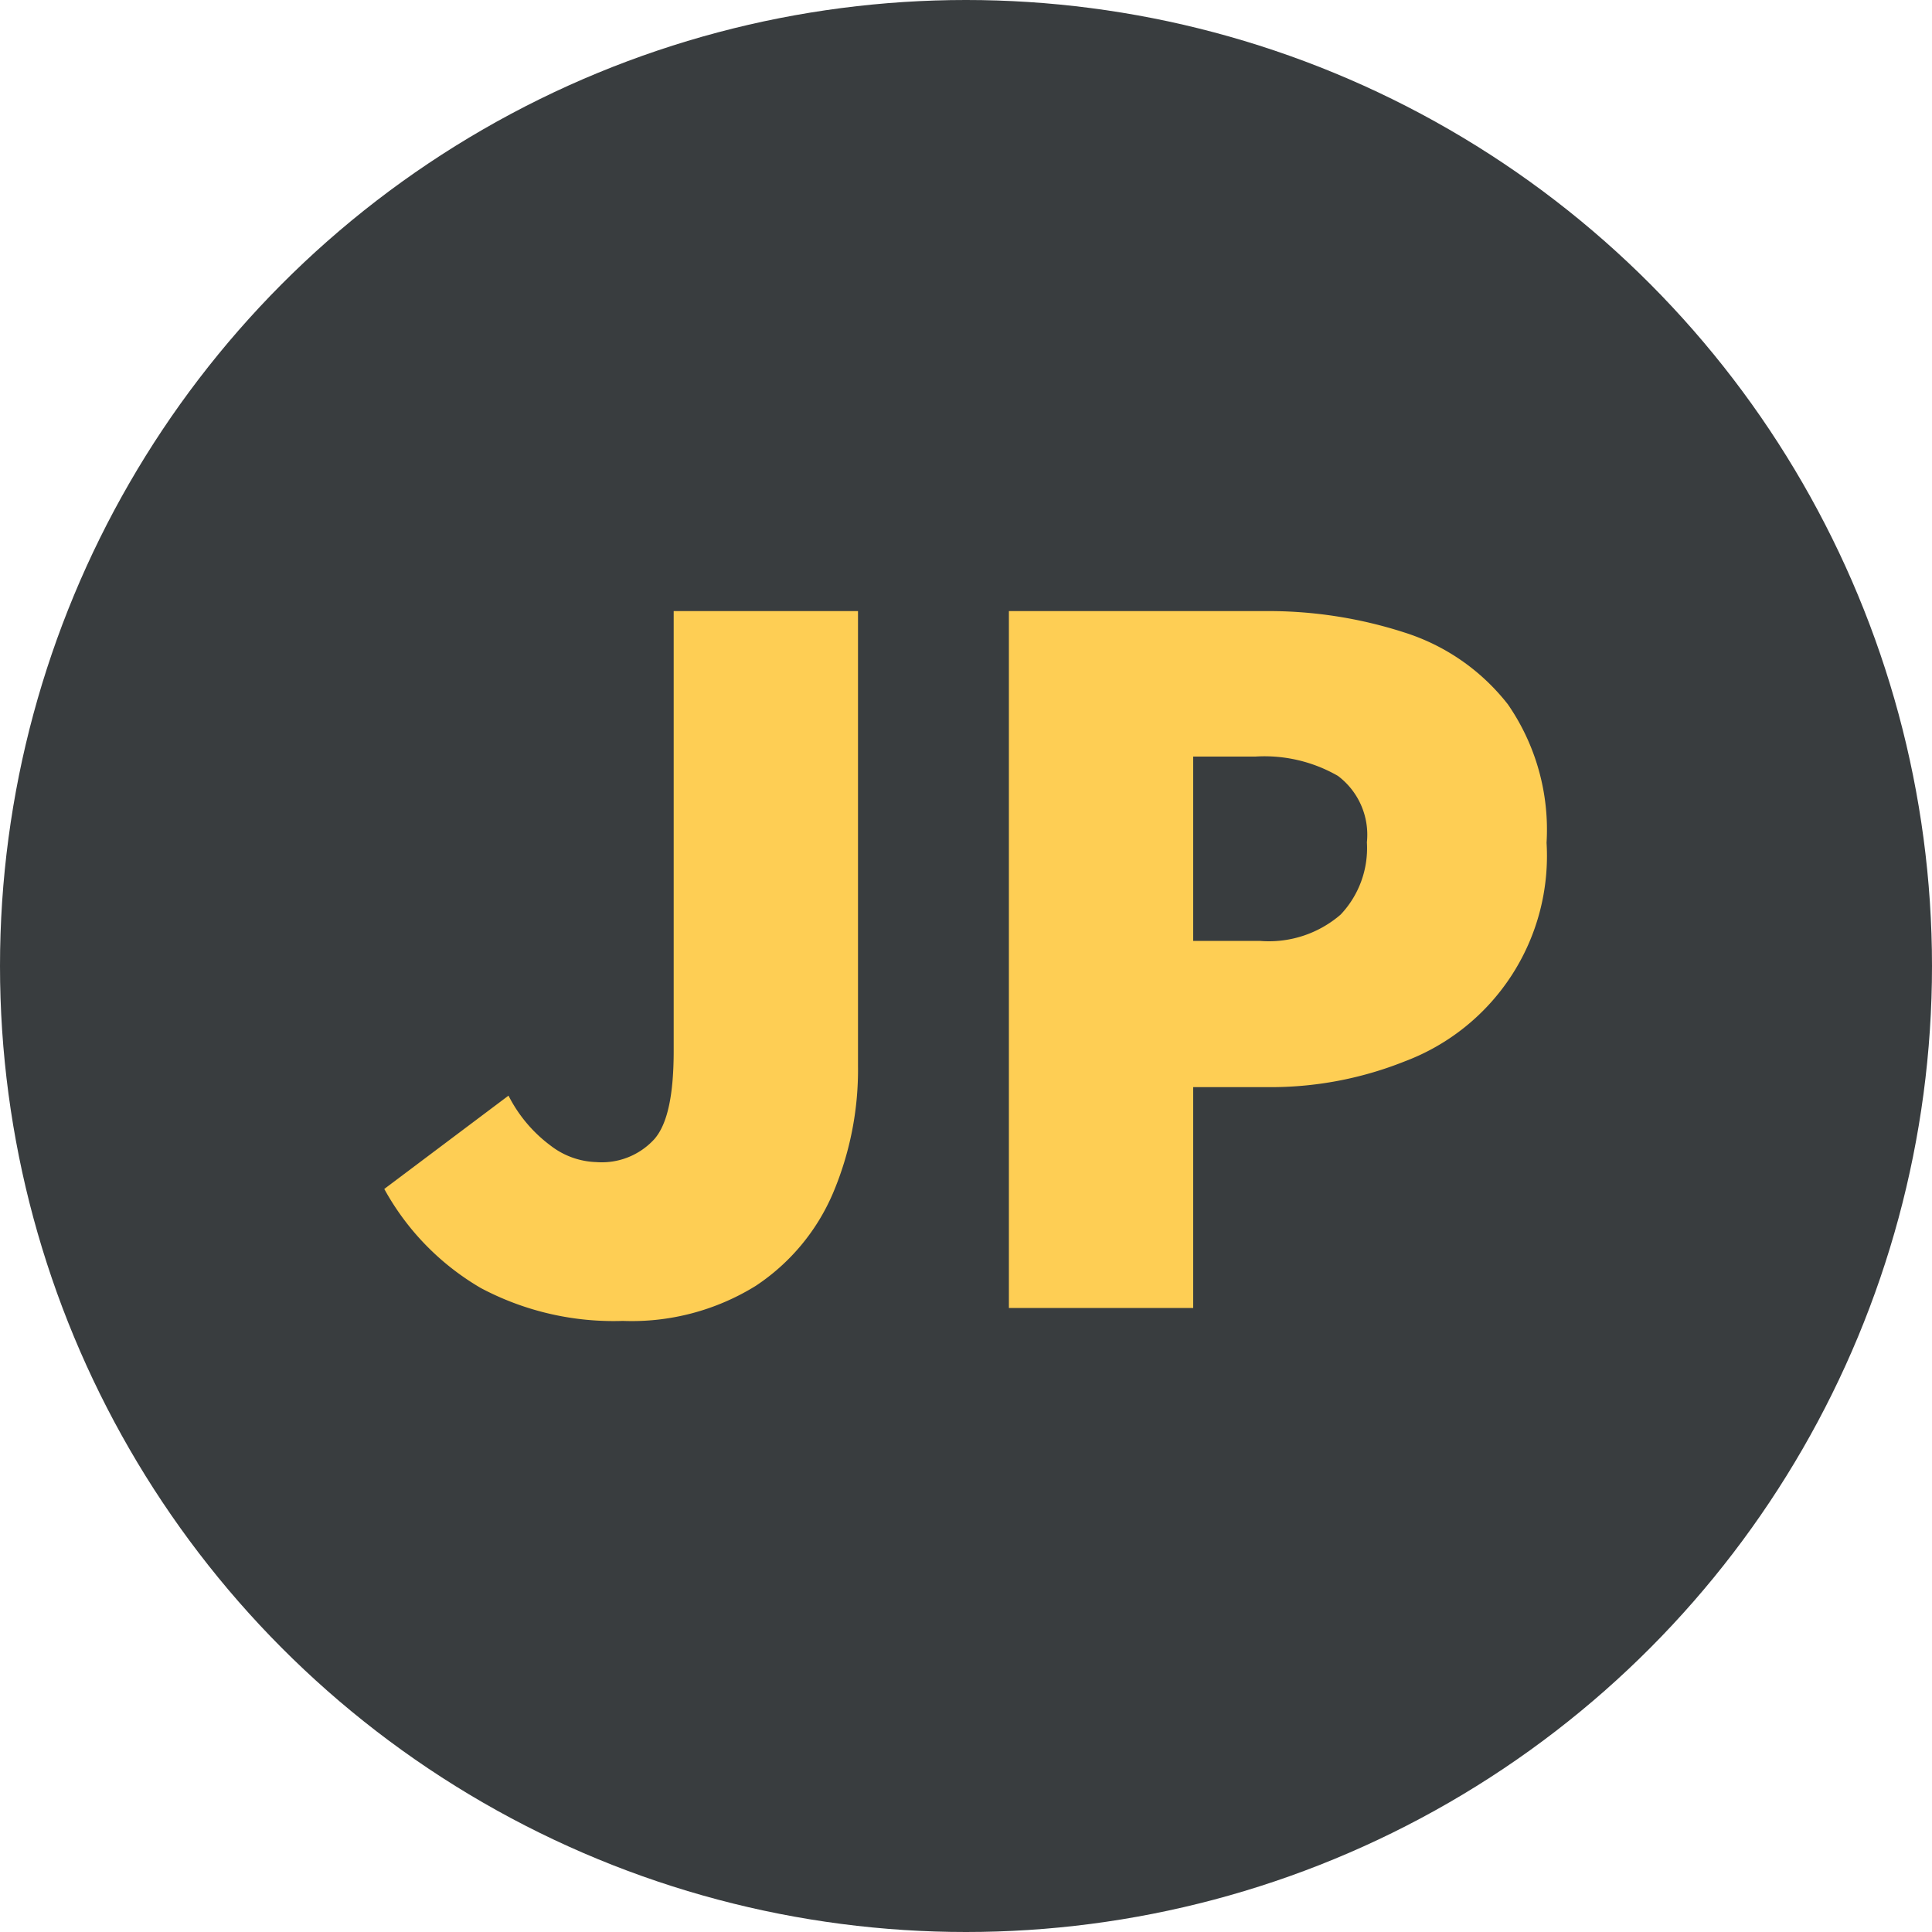 <svg xmlns="http://www.w3.org/2000/svg" viewBox="0 0 100 100"><defs><style>.cls-1{fill:#393d3f;}.cls-2{fill:#fece54;}</style></defs><g id="Layer_2" data-name="Layer 2"><g id="Layer_1-2" data-name="Layer 1"><circle class="cls-1" cx="50" cy="50" r="50"/><path class="cls-2" d="M32.24,68.37a14.64,14.64,0,0,1-7.35-1.7,13.4,13.4,0,0,1-5-5.13l6.43-4.83a7.36,7.36,0,0,0,2.17,2.58,4.07,4.07,0,0,0,2.38.86,3.68,3.68,0,0,0,3-1.19c.69-.79,1-2.32,1-4.58V31.63h9.54V55.16a16.38,16.38,0,0,1-1.3,6.61,10.85,10.85,0,0,1-4,4.79A12.18,12.18,0,0,1,32.24,68.37Z"/><path class="cls-2" d="M52.22,67.7V31.63H65.43a22.9,22.9,0,0,1,7.27,1.11,11,11,0,0,1,5.35,3.72,11.41,11.41,0,0,1,2,7.16,11.36,11.36,0,0,1-7.35,11.32,18.68,18.68,0,0,1-7.07,1.33H61.76V67.7Zm9.54-19H65.2a5.68,5.68,0,0,0,4.19-1.36,5,5,0,0,0,1.36-3.74,3.81,3.81,0,0,0-1.5-3.44,7.62,7.62,0,0,0-4.27-1H61.76Z"/></g></g></svg>